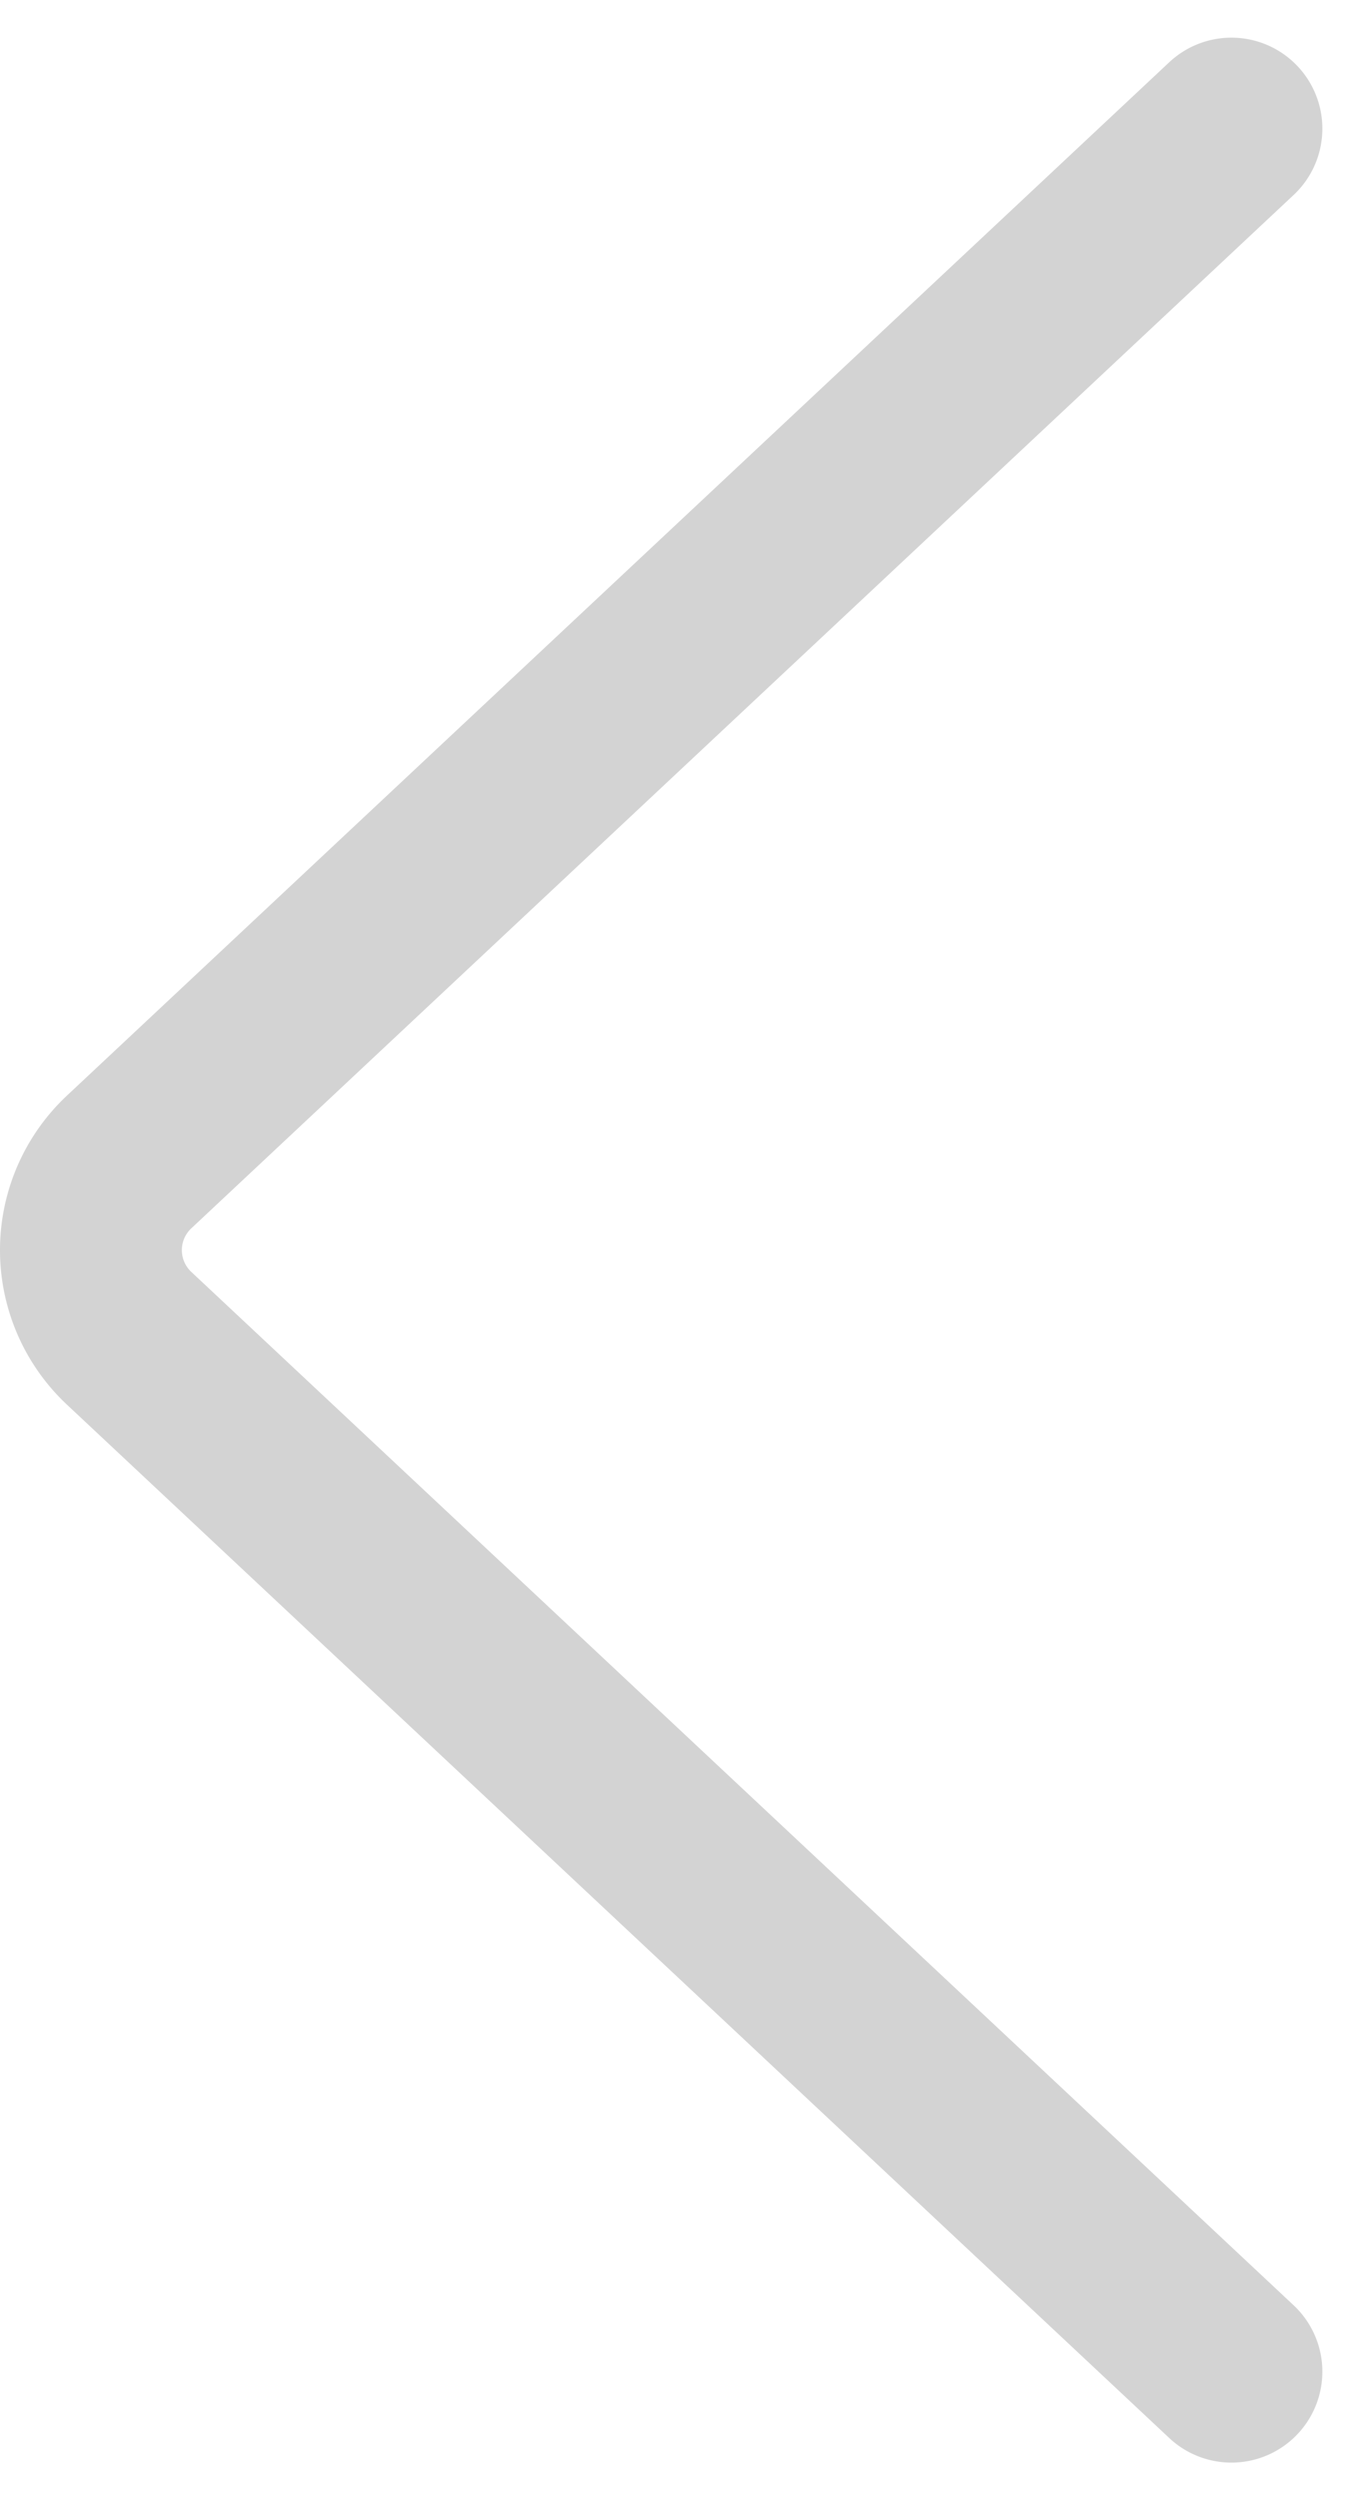 <svg xmlns="http://www.w3.org/2000/svg" width="7.478" height="13.742" viewBox="0 0 7.478 13.742">
  <g id="arrow" transform="translate(6.771 13.036) rotate(180)">
    <path id="Path_91" data-name="Path 91" d="M0,0,6.06,5.679a.664.664,0,0,1,0,.971L0,12.329" transform="translate(0)" fill="none" stroke="#d3d3d3" stroke-linecap="round" stroke-miterlimit="10" stroke-width="1" fill-rule="evenodd"/>
  </g>
</svg>
